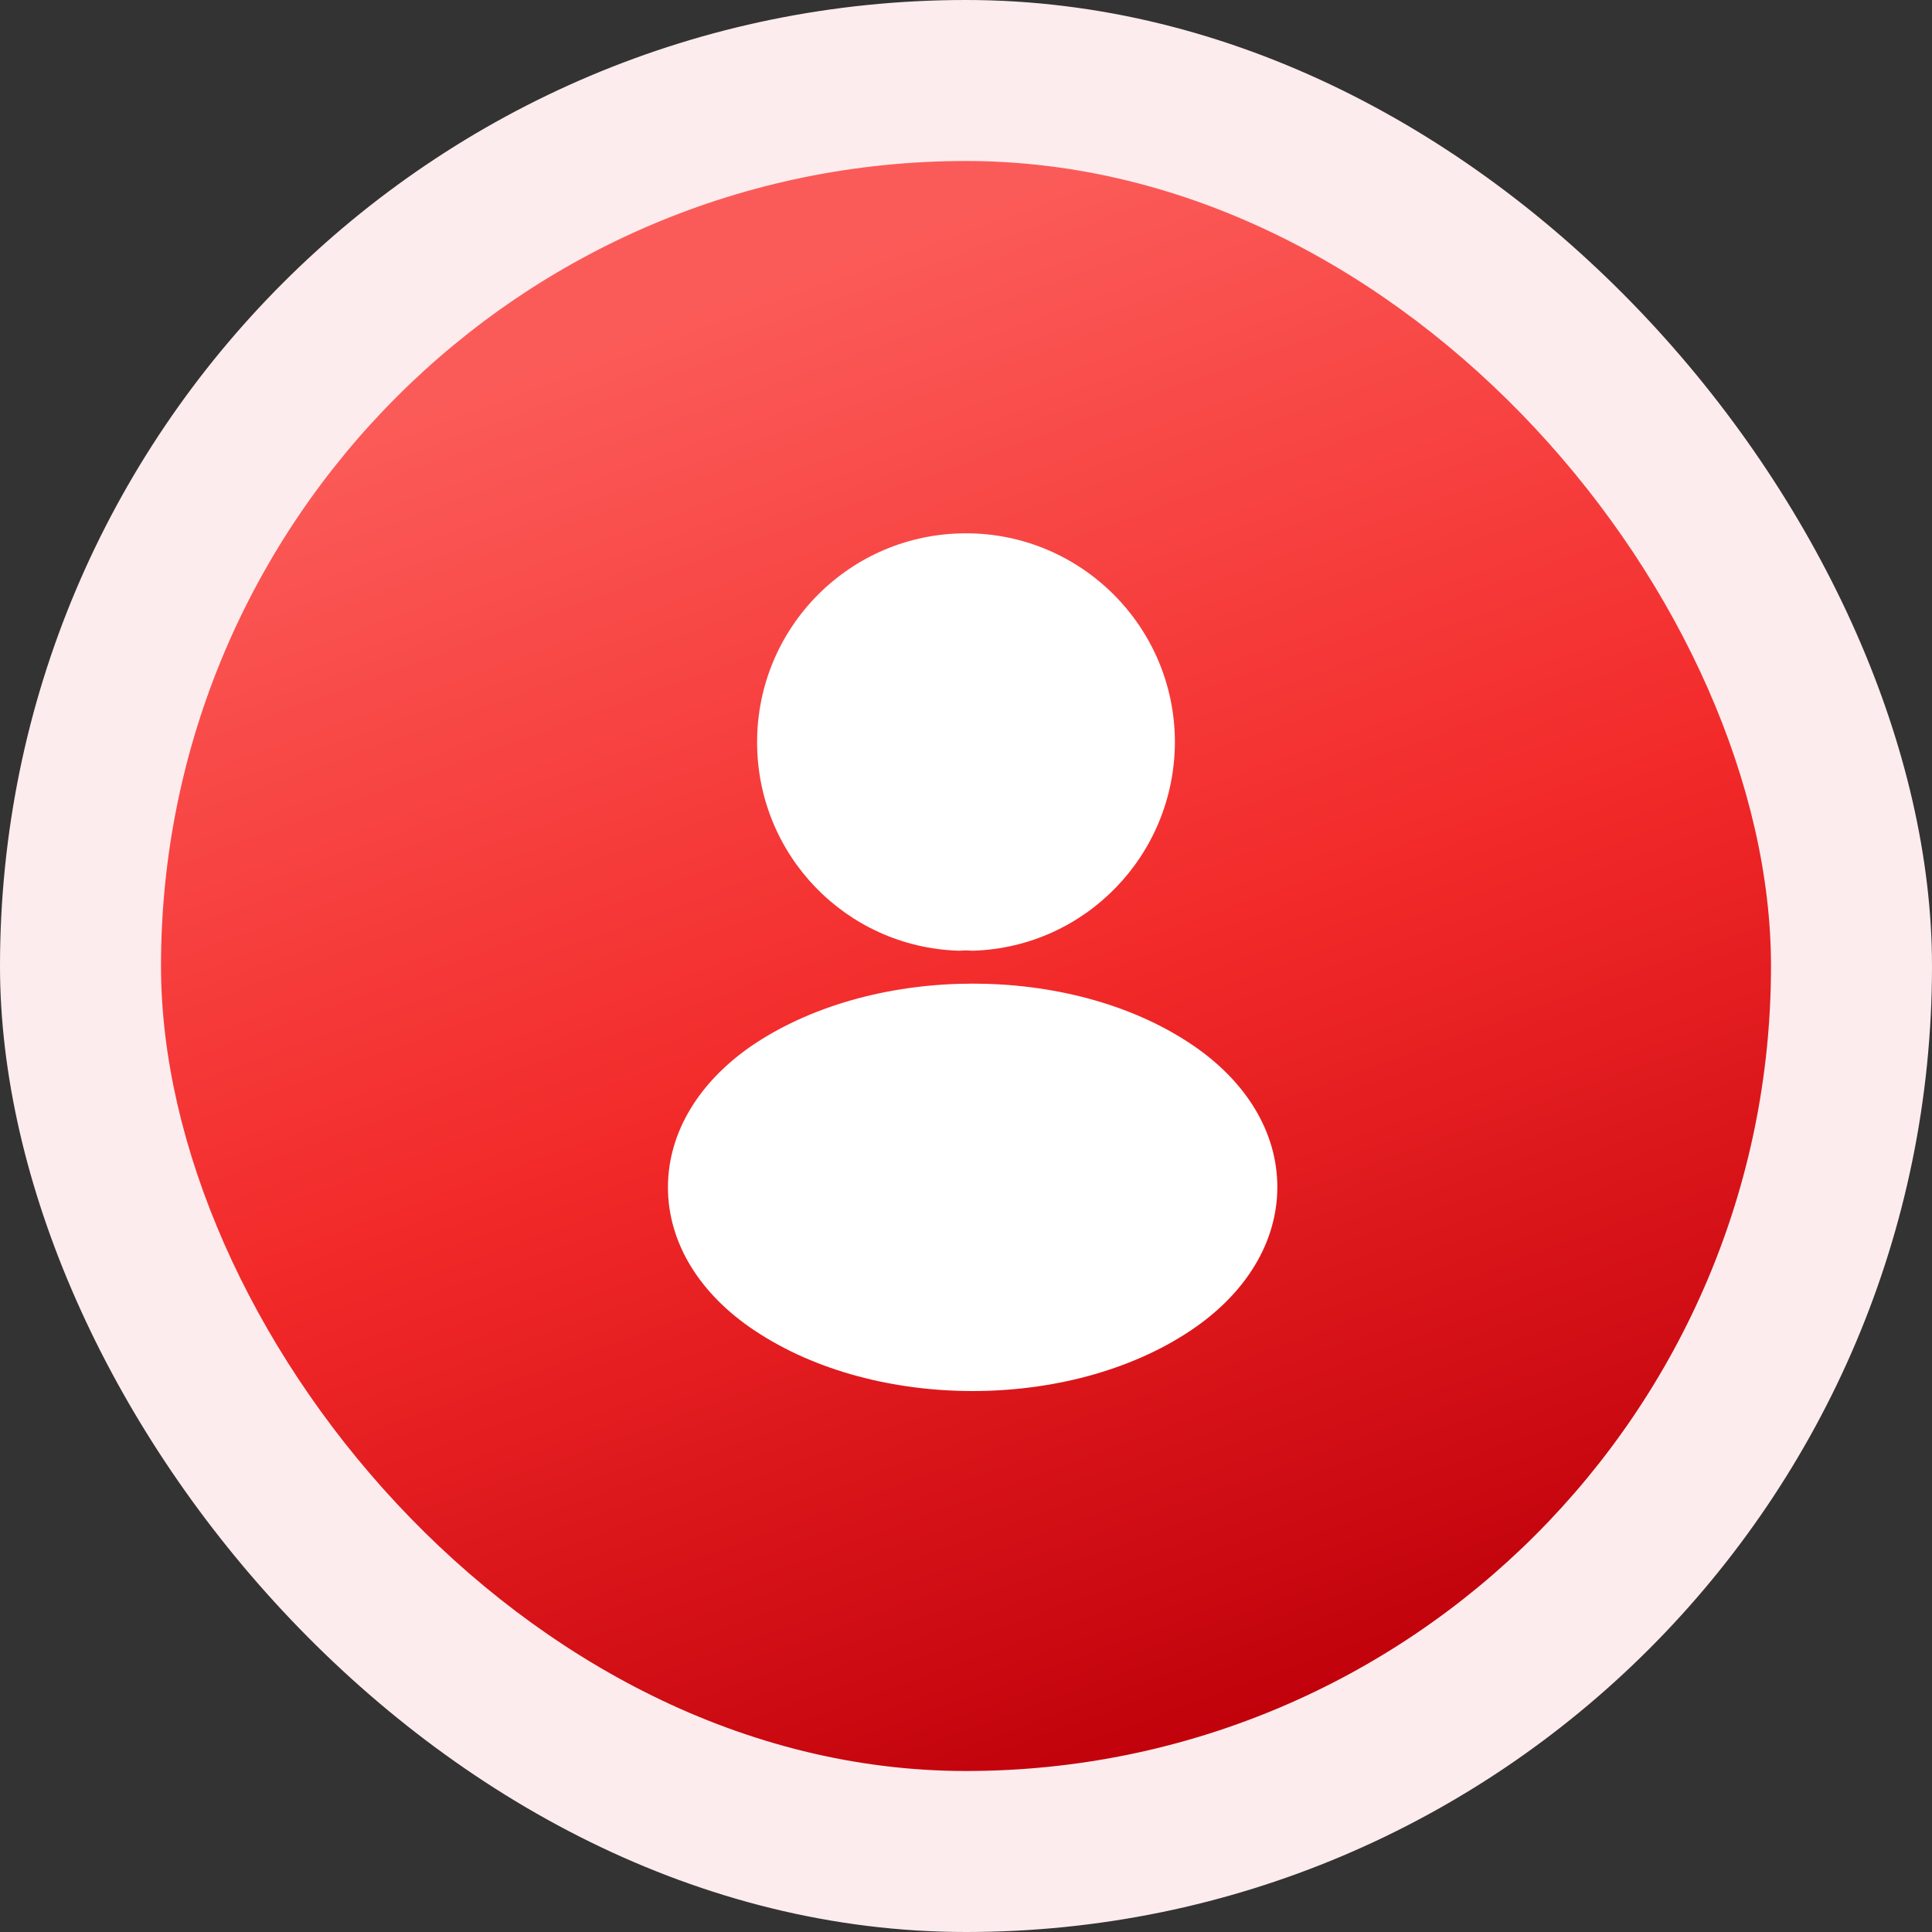 <?xml version="1.0" encoding="UTF-8"?>
<svg xmlns="http://www.w3.org/2000/svg" width="48" height="48" viewBox="0 0 48 48" fill="none">
  <rect x="0" y="0" width="48" height="48" fill="#333333" stroke="none"/>
  <rect width="48" height="48" rx="24" fill="#FDECEE"></rect>
  <rect x="4" y="4" width="40" height="40" rx="20" fill="url(#paint0_linear_4366_133893)"></rect>
  <path d="M24 13.25C21.124 13.25 18.81 15.577 18.81 18.44C18.81 21.243 21.019 23.526 23.805 23.62C23.836 23.621 23.867 23.62 23.898 23.617C23.965 23.611 24.037 23.611 24.085 23.616C24.118 23.62 24.152 23.621 24.185 23.62C26.971 23.526 29.178 21.244 29.19 18.443L29.19 18.44C29.19 15.576 26.864 13.25 24 13.25Z" fill="white"></path>
  <path d="M29.586 25.936C28.067 24.921 26.1 24.438 24.172 24.438C22.244 24.438 20.274 24.922 18.745 25.935L18.742 25.937C17.377 26.851 16.595 28.127 16.595 29.499C16.595 30.87 17.377 32.145 18.744 33.054C20.268 34.073 22.236 34.56 24.165 34.56C26.094 34.56 28.063 34.073 29.587 33.053C30.952 32.139 31.735 30.863 31.735 29.491C31.735 28.12 30.952 26.845 29.586 25.936Z" fill="white"></path>
  <defs>
    <linearGradient id="paint0_linear_4366_133893" x1="31.066" y1="43.414" x2="17.944" y2="7.363" gradientUnits="userSpaceOnUse">
      <stop stop-color="#BF000A"></stop>
      <stop offset="0.5" stop-color="#F22929"></stop>
      <stop offset="1" stop-color="#FB5B58"></stop>
    </linearGradient>
  </defs>
</svg>

